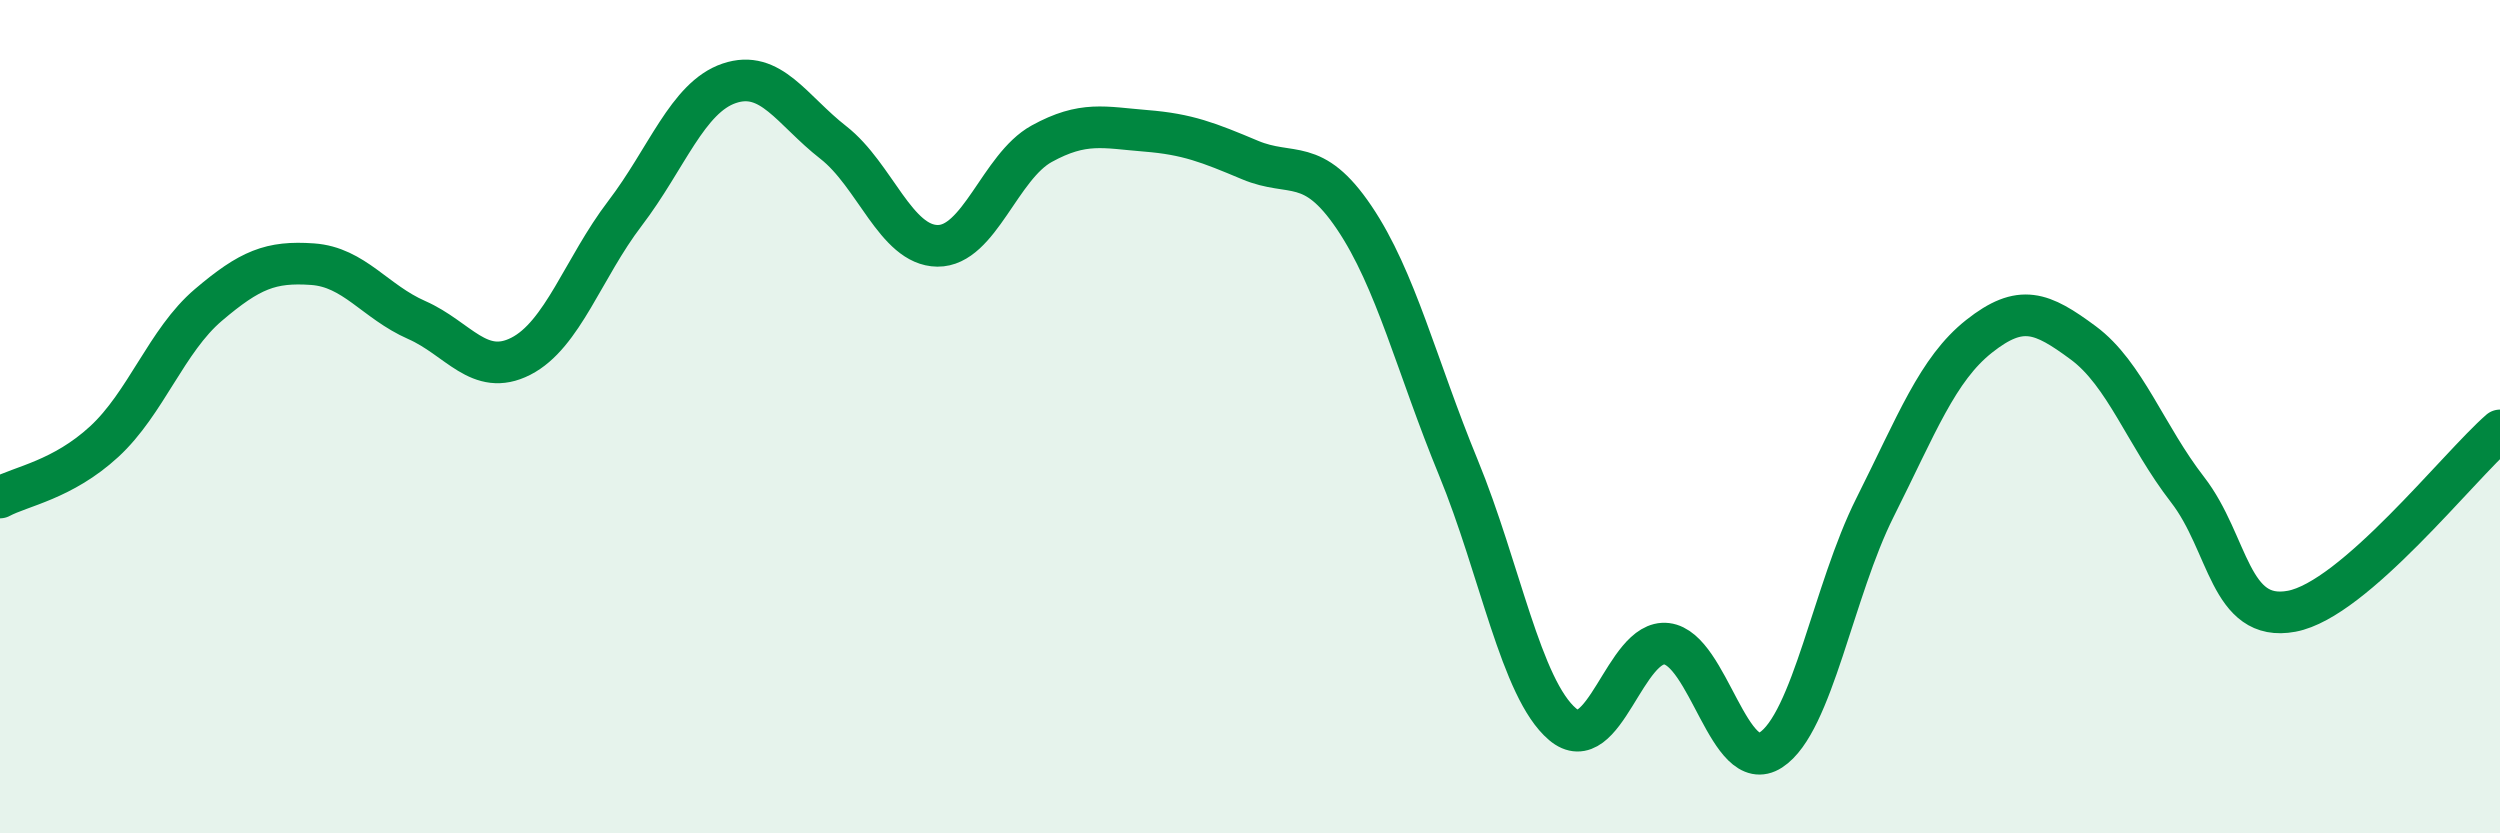 
    <svg width="60" height="20" viewBox="0 0 60 20" xmlns="http://www.w3.org/2000/svg">
      <path
        d="M 0,11.94 C 0.5,11.67 1.5,11.52 2.5,10.6 C 3.5,9.68 4,8.17 5,7.32 C 6,6.47 6.5,6.27 7.5,6.34 C 8.5,6.41 9,7.24 10,7.68 C 11,8.12 11.5,9.06 12.5,8.55 C 13.5,8.04 14,6.43 15,5.12 C 16,3.81 16.5,2.34 17.5,2 C 18.5,1.66 19,2.64 20,3.42 C 21,4.2 21.5,5.89 22.5,5.9 C 23.5,5.91 24,4 25,3.45 C 26,2.9 26.5,3.06 27.5,3.14 C 28.5,3.22 29,3.42 30,3.84 C 31,4.26 31.5,3.74 32.5,5.22 C 33.5,6.7 34,8.79 35,11.22 C 36,13.65 36.5,16.53 37.5,17.38 C 38.5,18.23 39,15.33 40,15.45 C 41,15.57 41.5,18.65 42.5,18 C 43.5,17.35 44,14.17 45,12.18 C 46,10.19 46.5,8.86 47.5,8.07 C 48.5,7.28 49,7.49 50,8.23 C 51,8.97 51.5,10.46 52.5,11.75 C 53.5,13.04 53.5,14.95 55,14.67 C 56.5,14.39 59,11.2 60,10.33L60 20L0 20Z"
        fill="#008740"
        opacity="0.1"
        stroke-linecap="round"
        stroke-linejoin="round"
      />
      <path
        d="M 0,11.94 C 0.5,11.67 1.5,11.52 2.5,10.6 C 3.5,9.68 4,8.17 5,7.32 C 6,6.47 6.5,6.27 7.5,6.34 C 8.5,6.41 9,7.24 10,7.68 C 11,8.12 11.5,9.06 12.5,8.55 C 13.5,8.04 14,6.43 15,5.12 C 16,3.81 16.5,2.34 17.5,2 C 18.5,1.66 19,2.64 20,3.42 C 21,4.2 21.5,5.89 22.5,5.9 C 23.5,5.91 24,4 25,3.45 C 26,2.9 26.5,3.06 27.5,3.14 C 28.5,3.22 29,3.42 30,3.84 C 31,4.26 31.5,3.74 32.5,5.22 C 33.5,6.7 34,8.79 35,11.22 C 36,13.65 36.5,16.53 37.5,17.38 C 38.5,18.23 39,15.33 40,15.45 C 41,15.57 41.5,18.65 42.5,18 C 43.5,17.35 44,14.17 45,12.18 C 46,10.19 46.5,8.86 47.5,8.07 C 48.5,7.28 49,7.49 50,8.23 C 51,8.97 51.5,10.46 52.5,11.75 C 53.5,13.04 53.5,14.95 55,14.67 C 56.5,14.39 59,11.2 60,10.33"
        stroke="#008740"
        stroke-width="1"
        fill="none"
        stroke-linecap="round"
        stroke-linejoin="round"
      />
    </svg>
  